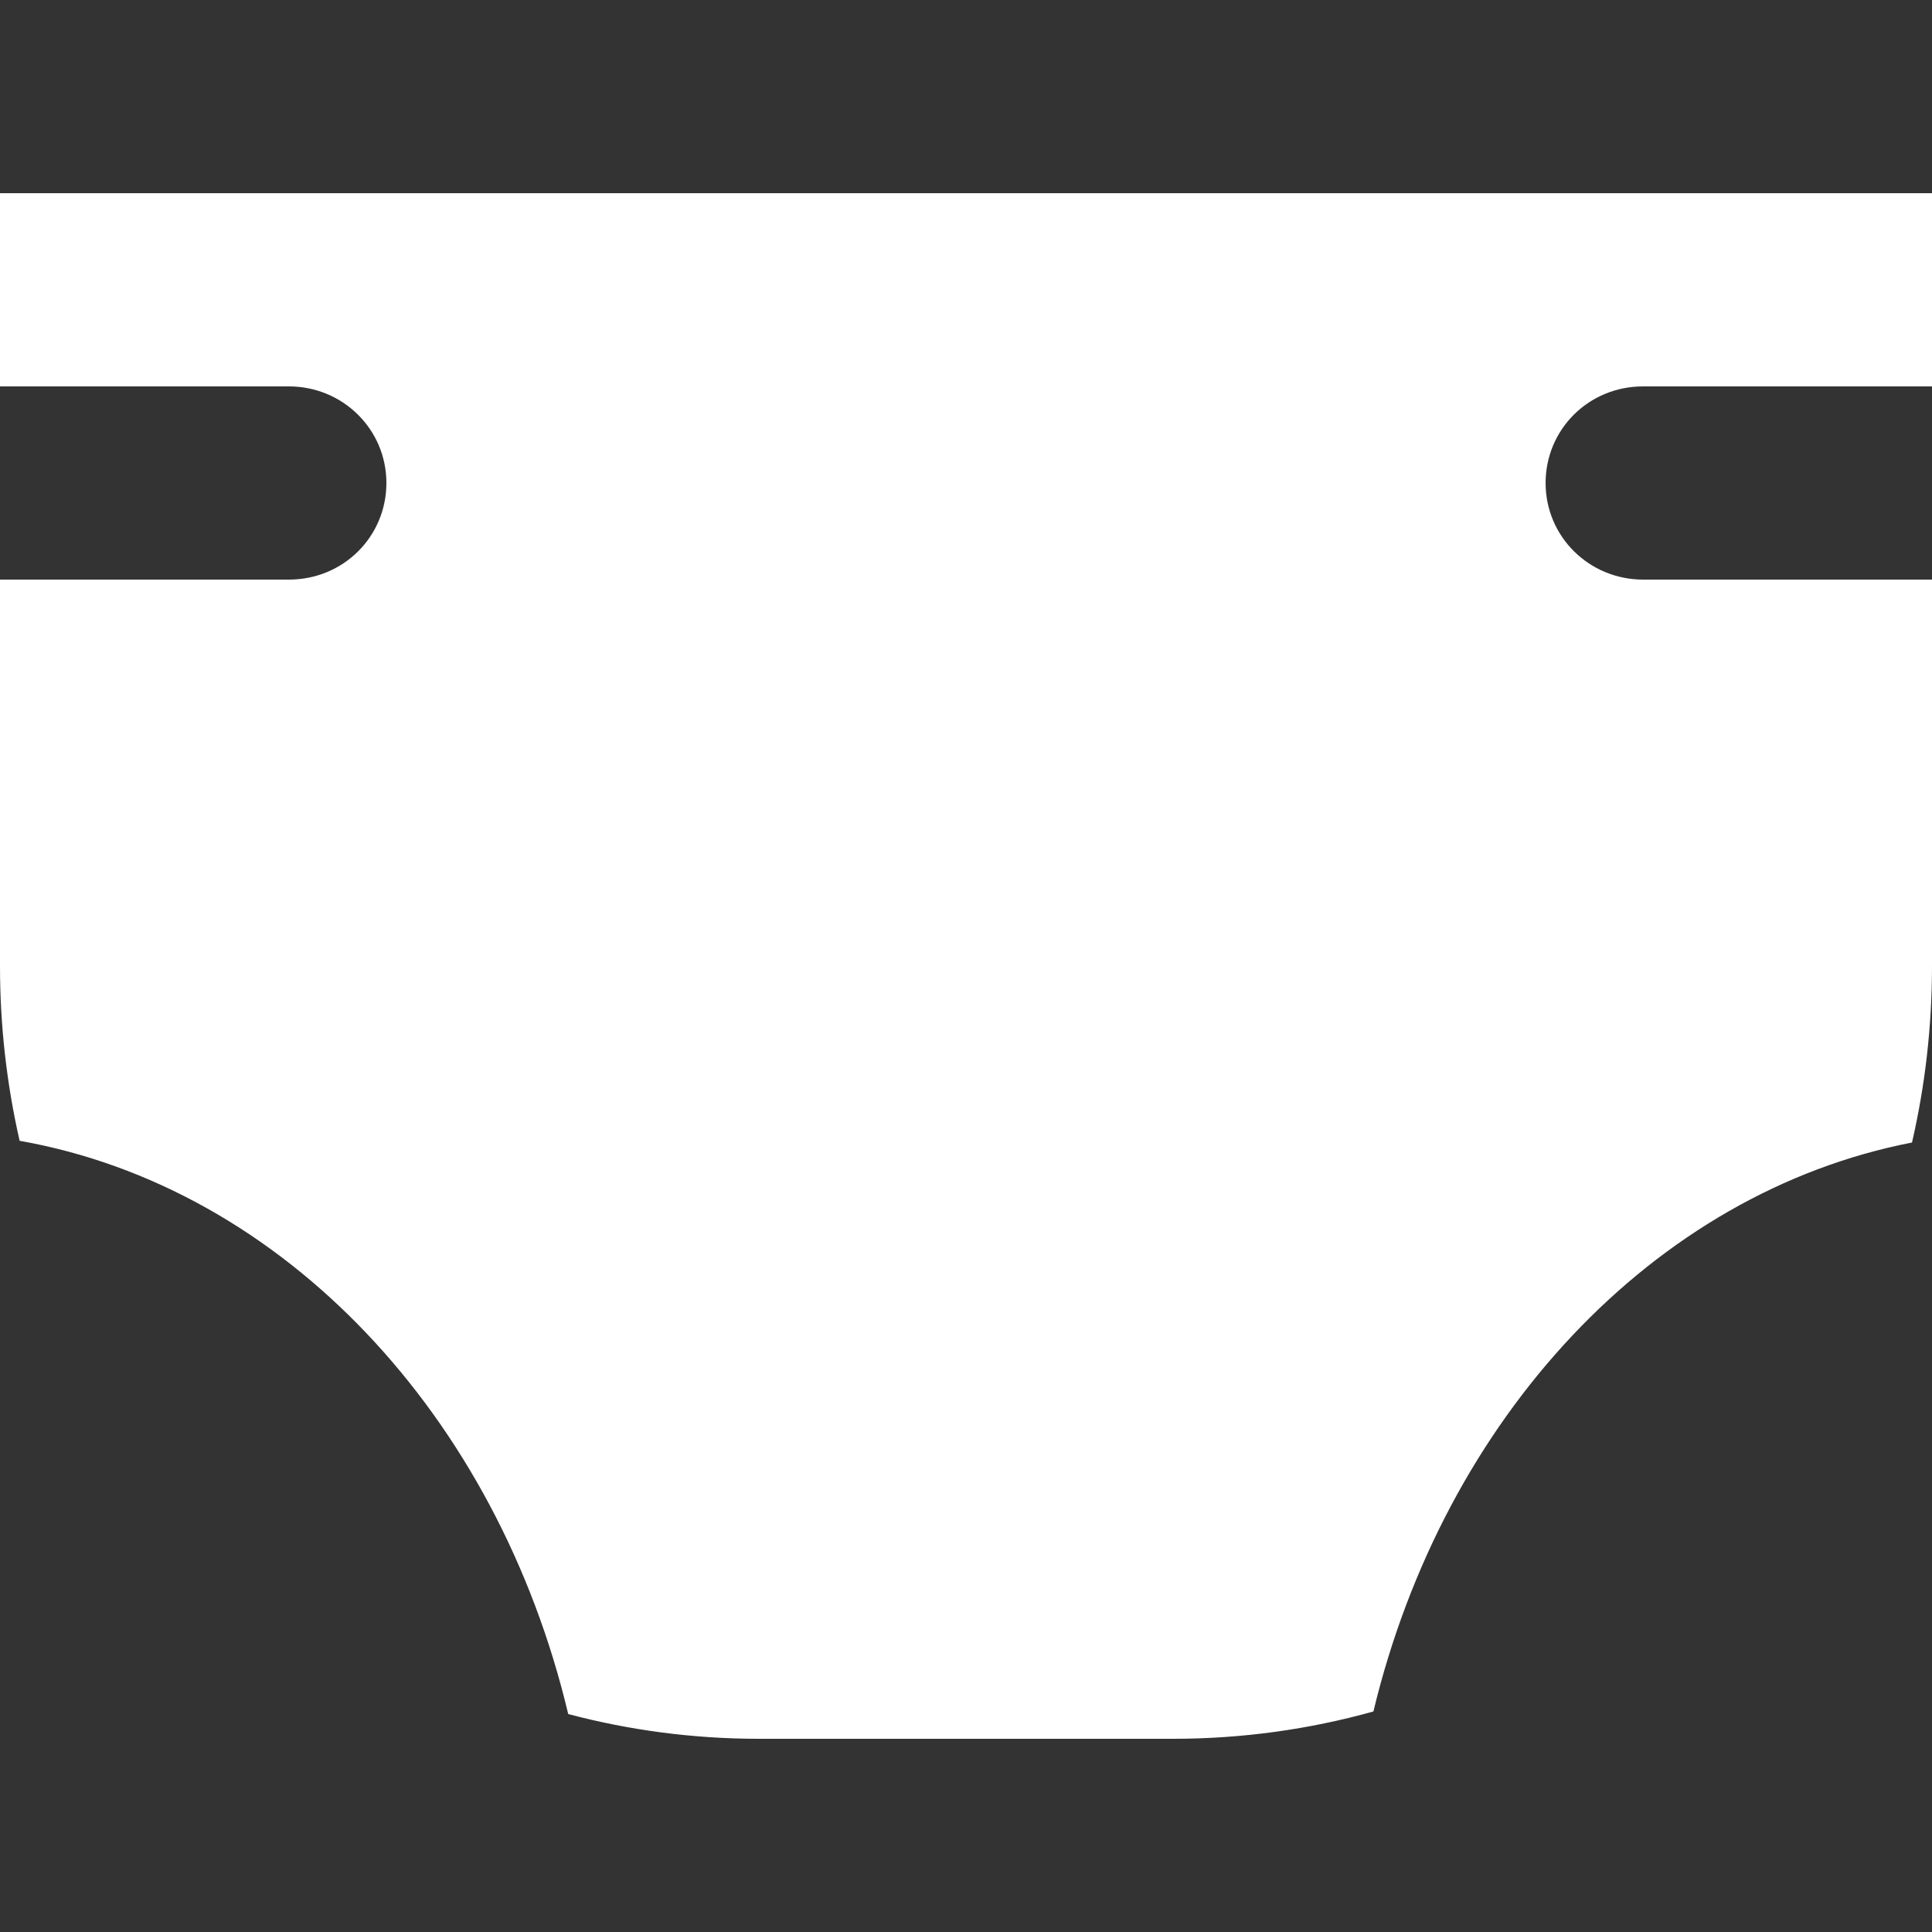 <?xml version="1.0" encoding="UTF-8"?>
<svg fill="#FFFFFF" width="100pt" height="100pt" version="1.1" viewBox="0 0 100 100" xmlns="http://www.w3.org/2000/svg">
 <rect x="0" y="0" width="100" height="100" fill="#333333" stroke="none"/>
 <path d="m98.965 59.137c0.676-2.934 1.035-5.992 1.035-9.137v-40h-100v40c0 3.109 0.352 6.141 1.016 9.047 13.641 2.414 24.723 14.215 28.395 29.672 3.156 0.836 6.465 1.281 9.875 1.281h21.43c3.59 0 7.066-0.492 10.371-1.414 3.66-15.211 14.5-26.852 27.879-29.449zm-98.965-39.137h14.953c2.789 0 5.047 2.219 5.047 5 0 2.762-2.215 5-5.047 5h-14.953zm80 5c0-2.762 2.215-5 5.047-5h14.953v10h-14.953c-2.789 0-5.047-2.219-5.047-5z" fill-rule="evenodd"/>
</svg>
